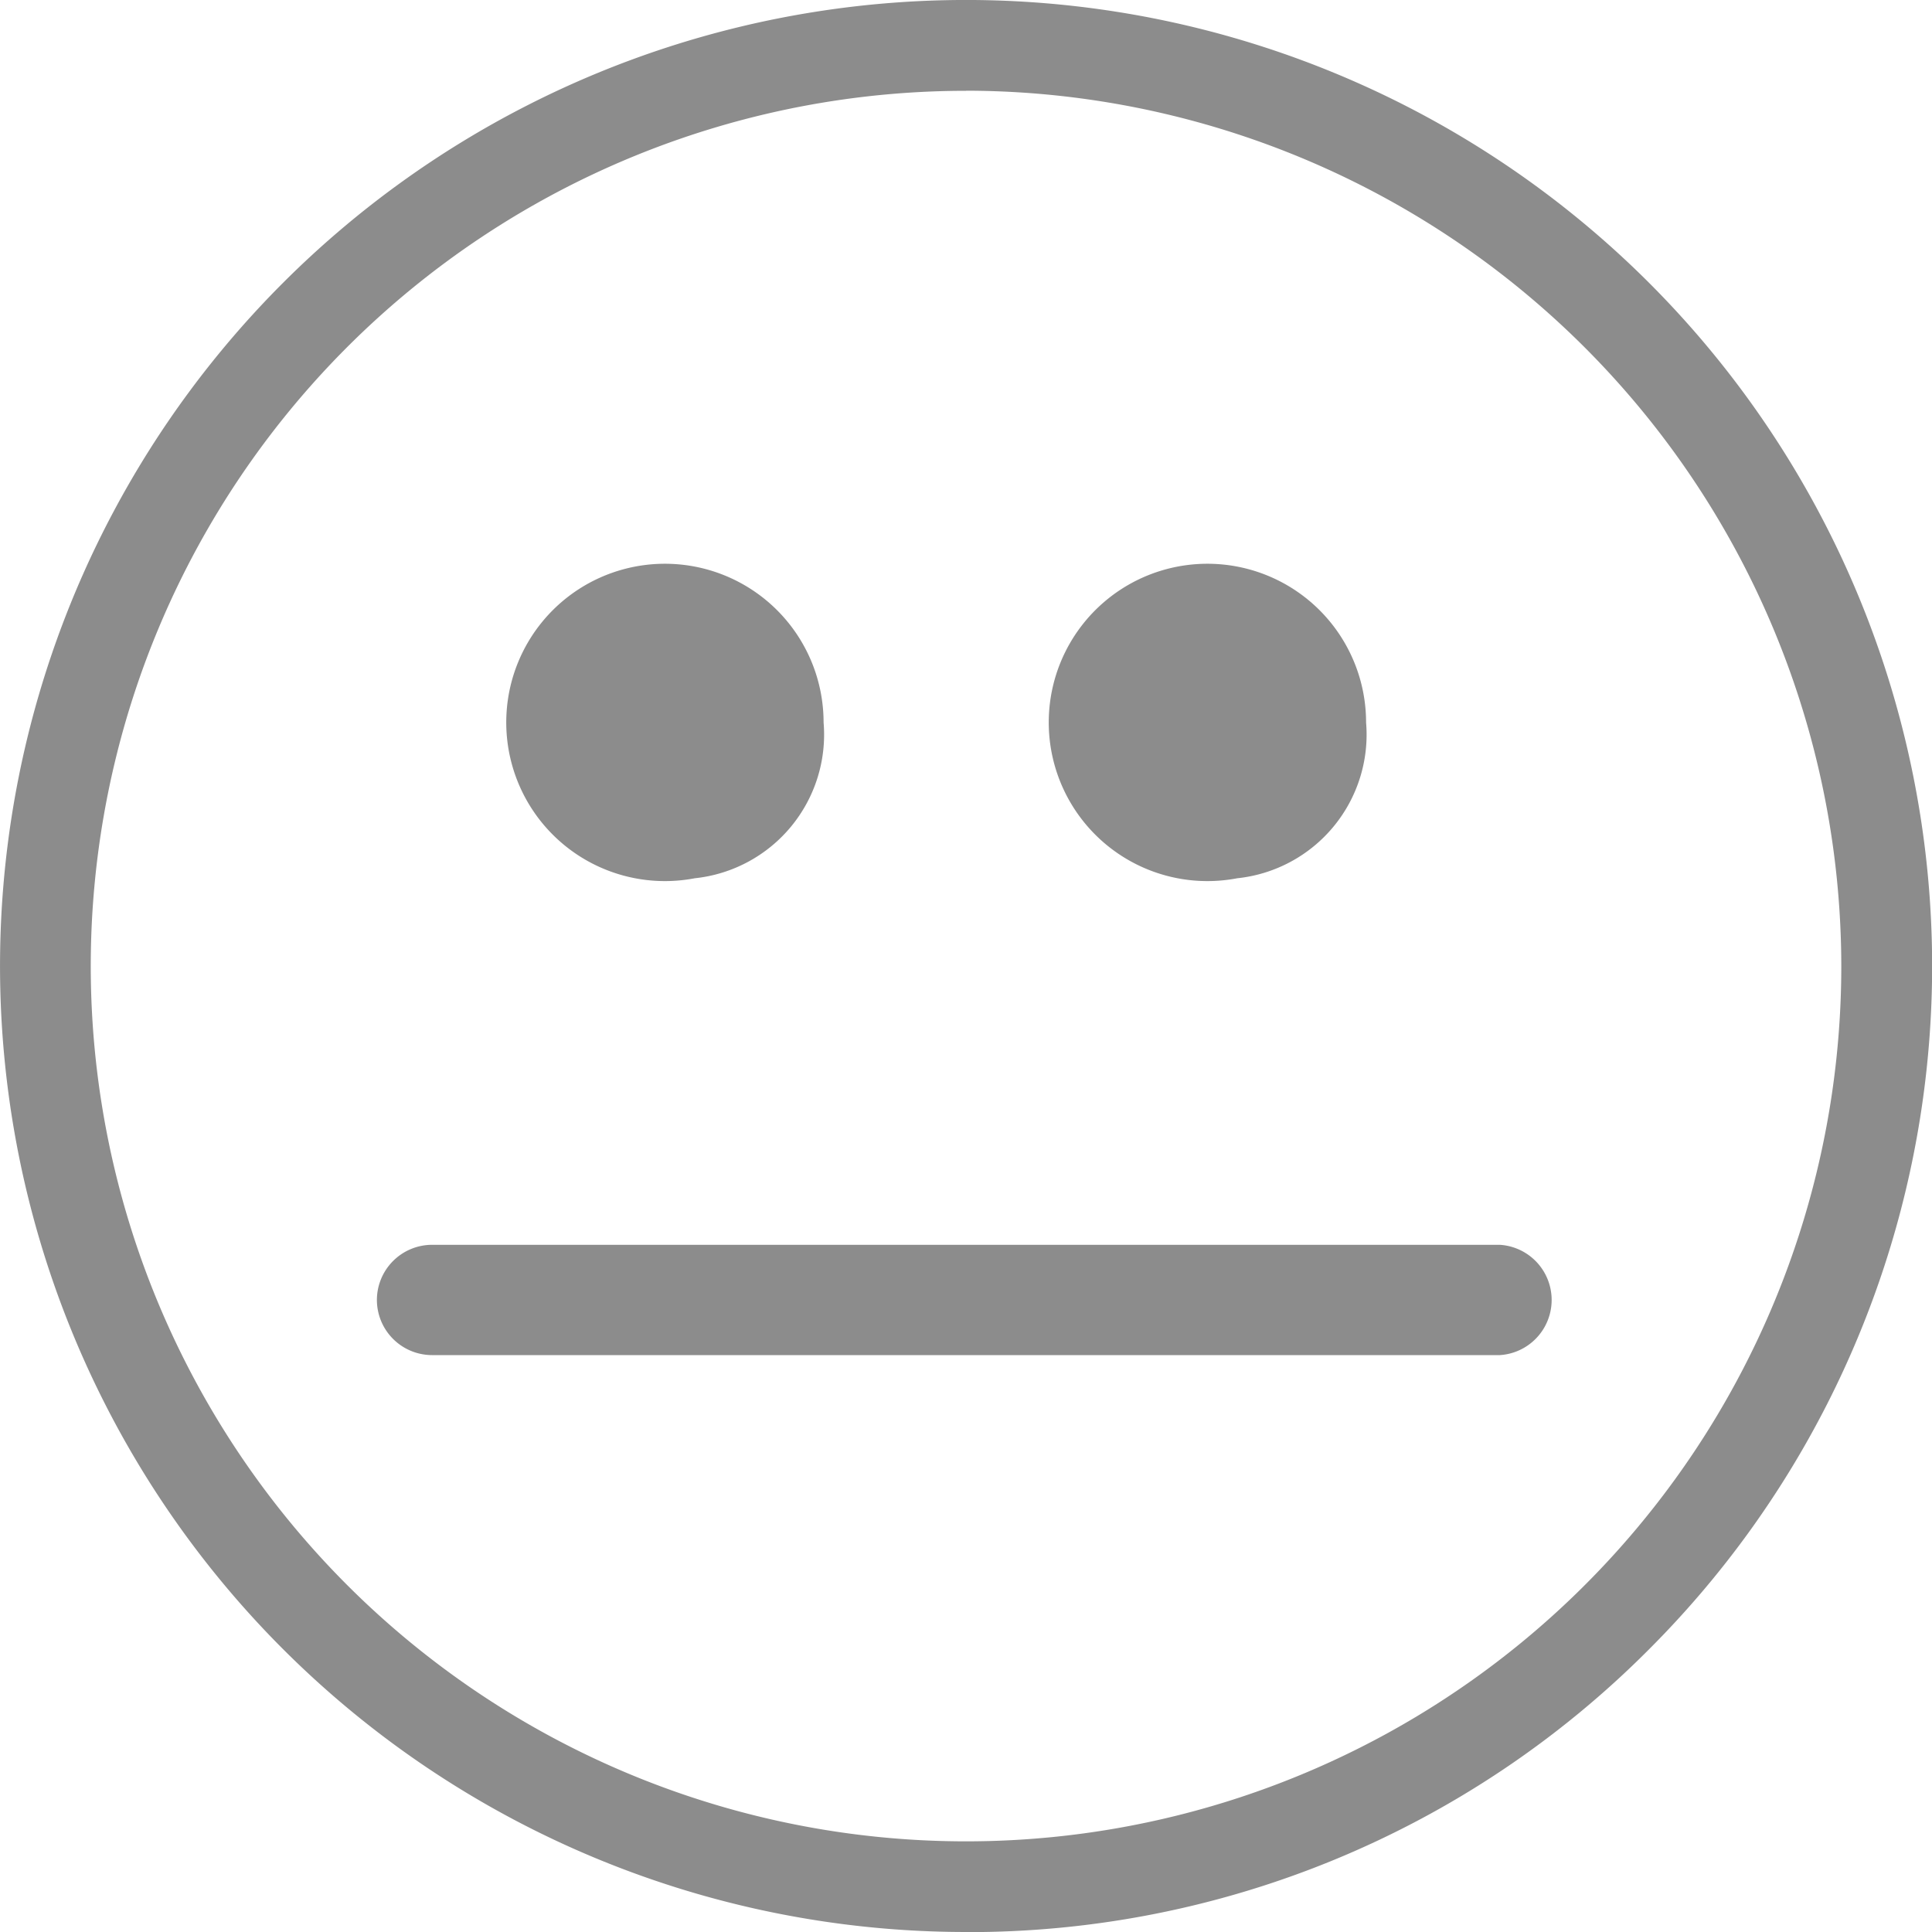 <?xml version="1.0" encoding="UTF-8"?> <svg xmlns="http://www.w3.org/2000/svg" xmlns:xlink="http://www.w3.org/1999/xlink" id="Component_8_1" data-name="Component 8 – 1" width="36.785" height="36.785" viewBox="0 0 36.785 36.785"><defs><clipPath id="clip-path"><rect id="Rectangle_193" data-name="Rectangle 193" width="36.785" height="36.785" fill="none"></rect></clipPath></defs><g id="Group_169" data-name="Group 169" clip-path="url(#clip-path)"><path id="Path_1198" data-name="Path 1198" d="M18.393,36.785A18.393,18.393,0,0,1,5.387,5.387,18.393,18.393,0,1,1,31.4,31.4a18.272,18.272,0,0,1-13.005,5.387m0-35.058A16.665,16.665,0,1,0,35.058,18.393,16.684,16.684,0,0,0,18.393,1.727" fill="#8c8c8c"></path><path id="Path_1199" data-name="Path 1199" d="M62.32,206.872h0a1.052,1.052,0,0,1,1.052-1.052H83.7a1.052,1.052,0,0,1,0,2.1H63.372a1.052,1.052,0,0,1-1.052-1.052" transform="translate(-55.144 -182.119)" fill="#8c8c8c"></path><path id="Path_1200" data-name="Path 1200" d="M185.72,99.614a3.021,3.021,0,1,1,2.453-2.967,2.75,2.75,0,0,1-2.453,2.967" transform="translate(-162.163 -82.892)" fill="#8c8c8c"></path><path id="Path_1201" data-name="Path 1201" d="M96.026,99.614a3.021,3.021,0,1,1,2.453-2.967,2.75,2.75,0,0,1-2.453,2.967" transform="translate(-82.798 -82.892)" fill="#8c8c8c"></path></g></svg> 